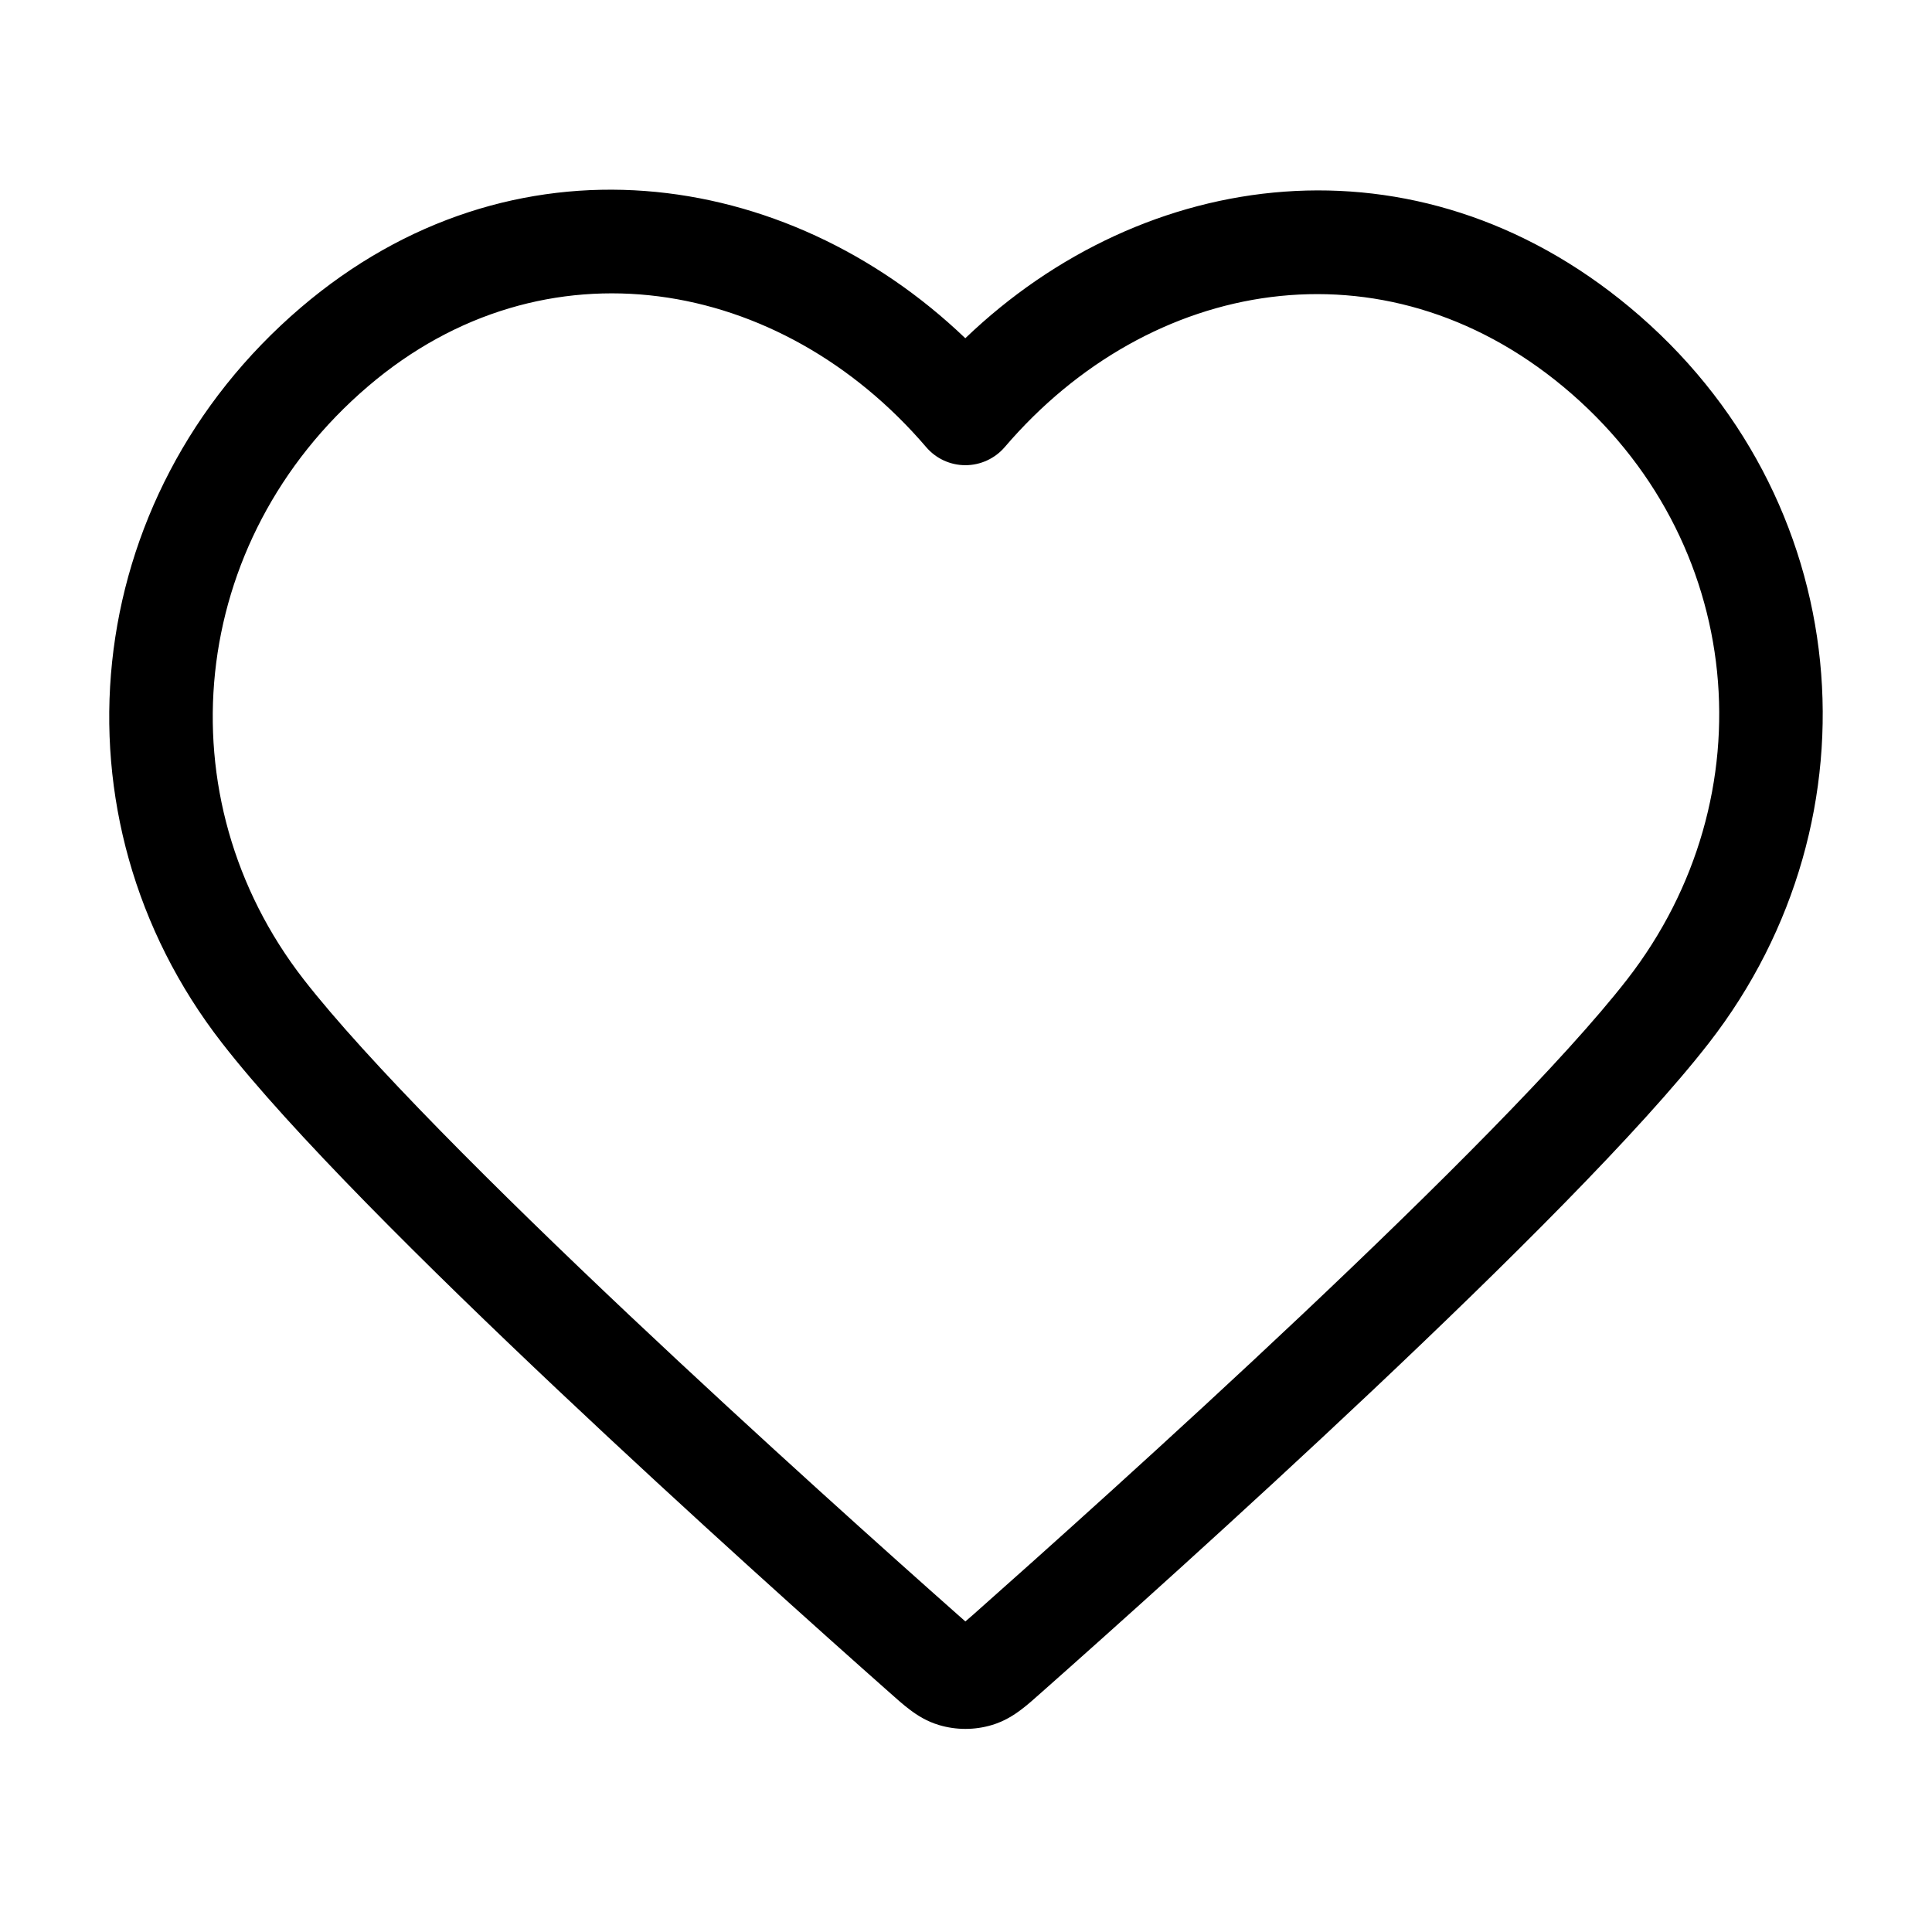 <?xml version="1.0" encoding="UTF-8"?> <svg xmlns="http://www.w3.org/2000/svg" width="28" height="28" viewBox="0 0 28 28" fill="none"><path d="M4.359 4.458C7.417 1.846 11.394 2.415 13.99 4.902C16.585 2.413 20.518 1.876 23.616 4.451C26.908 7.187 27.305 11.85 24.768 15.114C23.773 16.395 21.809 18.341 19.897 20.146C17.97 21.965 16.046 23.685 15.097 24.525C15 24.611 14.895 24.706 14.797 24.779C14.691 24.859 14.552 24.948 14.373 25.001C14.125 25.075 13.858 25.075 13.61 25.001C13.431 24.948 13.293 24.859 13.187 24.779C13.089 24.706 12.984 24.611 12.887 24.525C11.938 23.685 10.014 21.965 8.087 20.146C6.174 18.341 4.211 16.395 3.216 15.114C0.672 11.841 1.136 7.213 4.359 4.458ZM13.422 6.479C11.31 4.011 7.888 3.416 5.334 5.599C2.713 7.838 2.354 11.56 4.4 14.193C5.314 15.368 7.191 17.239 9.116 19.056C11.027 20.859 12.937 22.566 13.881 23.402C13.924 23.441 13.96 23.472 13.991 23.499C14.022 23.472 14.059 23.441 14.103 23.402C15.046 22.566 16.957 20.859 18.867 19.056C20.792 17.239 22.67 15.368 23.583 14.193C25.636 11.551 25.311 7.811 22.657 5.605C20.045 3.435 16.668 4.017 14.562 6.479C14.419 6.646 14.21 6.742 13.991 6.742C13.772 6.742 13.564 6.646 13.422 6.479Z" fill="black"></path></svg> 